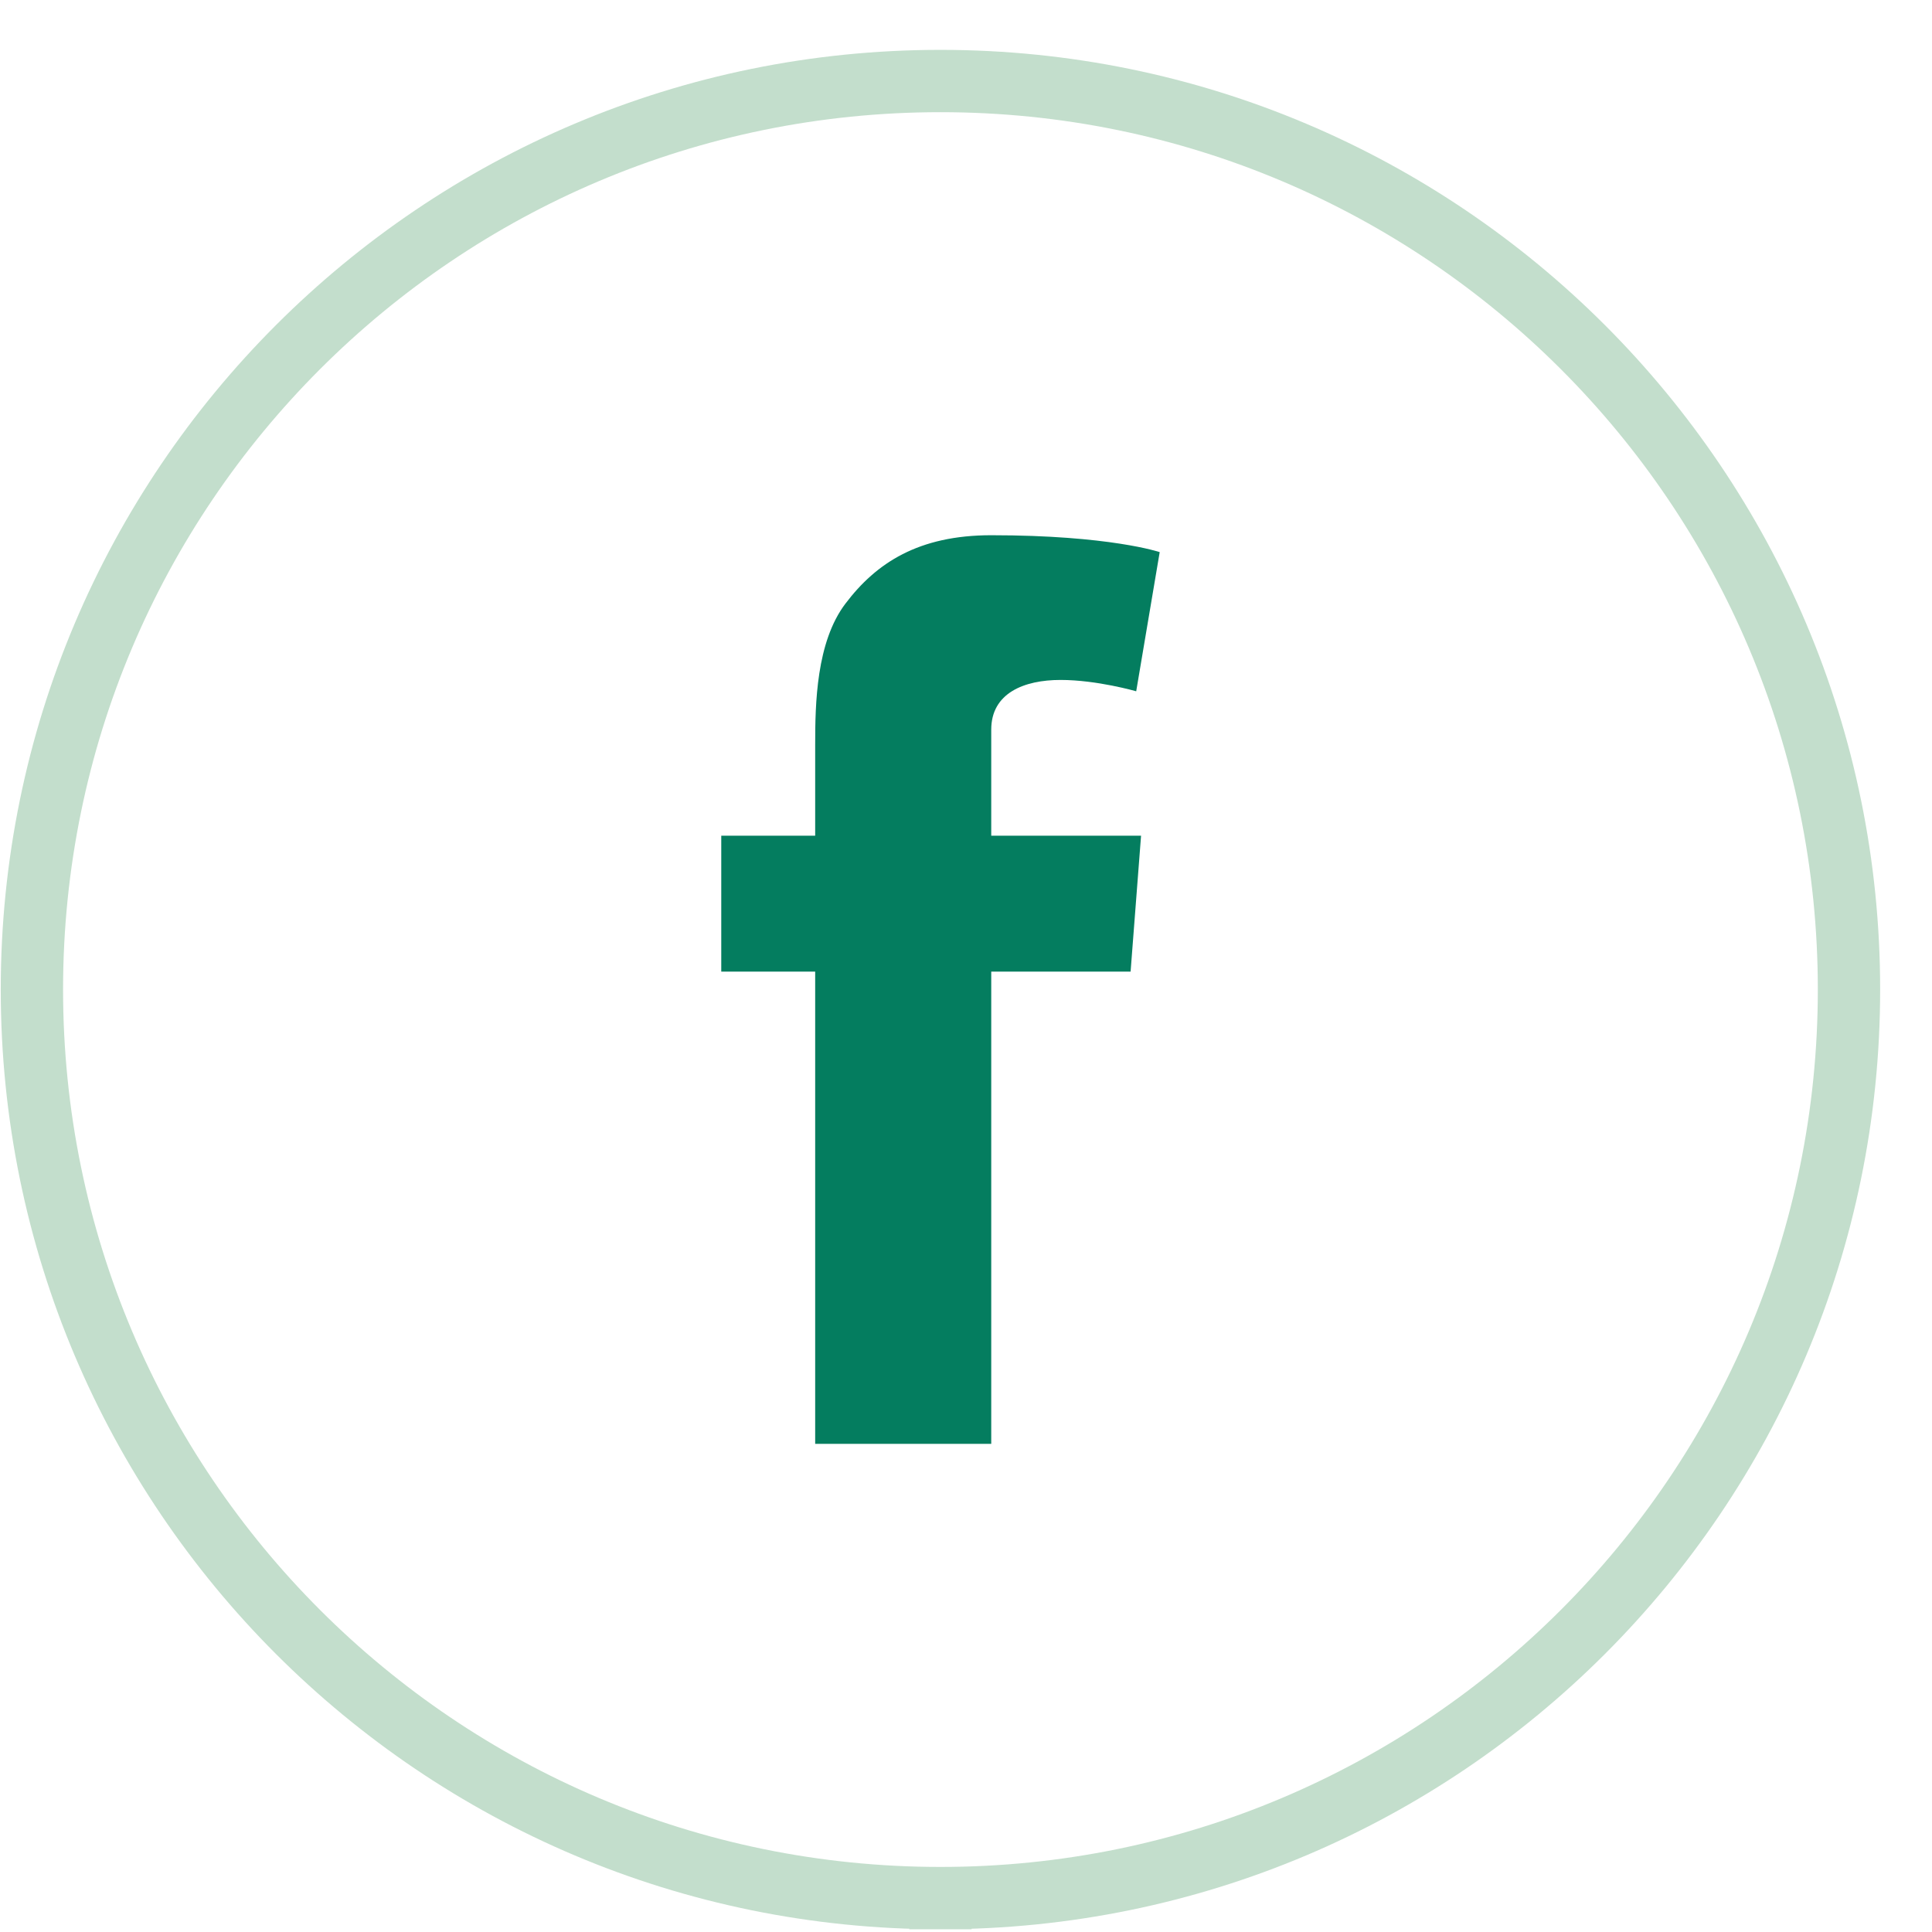 <?xml version="1.0" encoding="UTF-8" standalone="no"?>
<svg width="31px" height="31px" viewBox="0 0 31 31" version="1.1" xmlns="http://www.w3.org/2000/svg" xmlns:xlink="http://www.w3.org/1999/xlink" xmlns:sketch="http://www.bohemiancoding.com/sketch/ns">
    <!-- Generator: Sketch 3.3 (11970) - http://www.bohemiancoding.com/sketch -->
    <title>facebook</title>
    <desc>Created with Sketch.</desc>
    <defs></defs>
    <g id="Home" stroke="none" stroke-width="1" fill="none" fill-rule="evenodd" sketch:type="MSPage">
        <g sketch:type="MSArtboardGroup" transform="translate(-1142, -2188)" id="footer">
            <g sketch:type="MSLayerGroup" transform="translate(0, 2151)">
                <g id="social-&amp;-sign-up" transform="translate(943, 38)" sketch:type="MSShapeGroup">
                    <g id="Social-Footer" transform="translate(199, 0)">
                        <g id="facebook">
                            <path d="M15.09,29.456 C23.141,29.456 29.668,22.929 29.668,14.877 C29.668,6.827 23.141,0.3 15.09,0.3 C7.039,0.3 0.512,6.827 0.512,14.877 C0.512,22.929 7.039,29.456 15.09,29.456" id="Stroke-1" stroke="#C3DECC" stroke-linecap="square"></path>
                            <path d="M11.573,12.409 L13.08,12.409 L13.08,10.945 C13.08,10.299 13.096,9.303 13.566,8.685 C14.06,8.032 14.739,7.588 15.905,7.588 C17.806,7.588 18.608,7.859 18.608,7.859 L18.231,10.092 C18.231,10.092 17.602,9.91 17.017,9.91 C16.431,9.91 15.905,10.121 15.905,10.707 L15.905,12.409 L18.309,12.409 L18.141,14.59 L15.905,14.59 L15.905,22.167 L13.08,22.167 L13.08,14.59 L11.573,14.59 L11.573,12.409" id="Fill-2" fill="#047D5F"></path>
                        </g>
                    </g>
                </g>
            </g>
        </g>
    </g>
</svg>